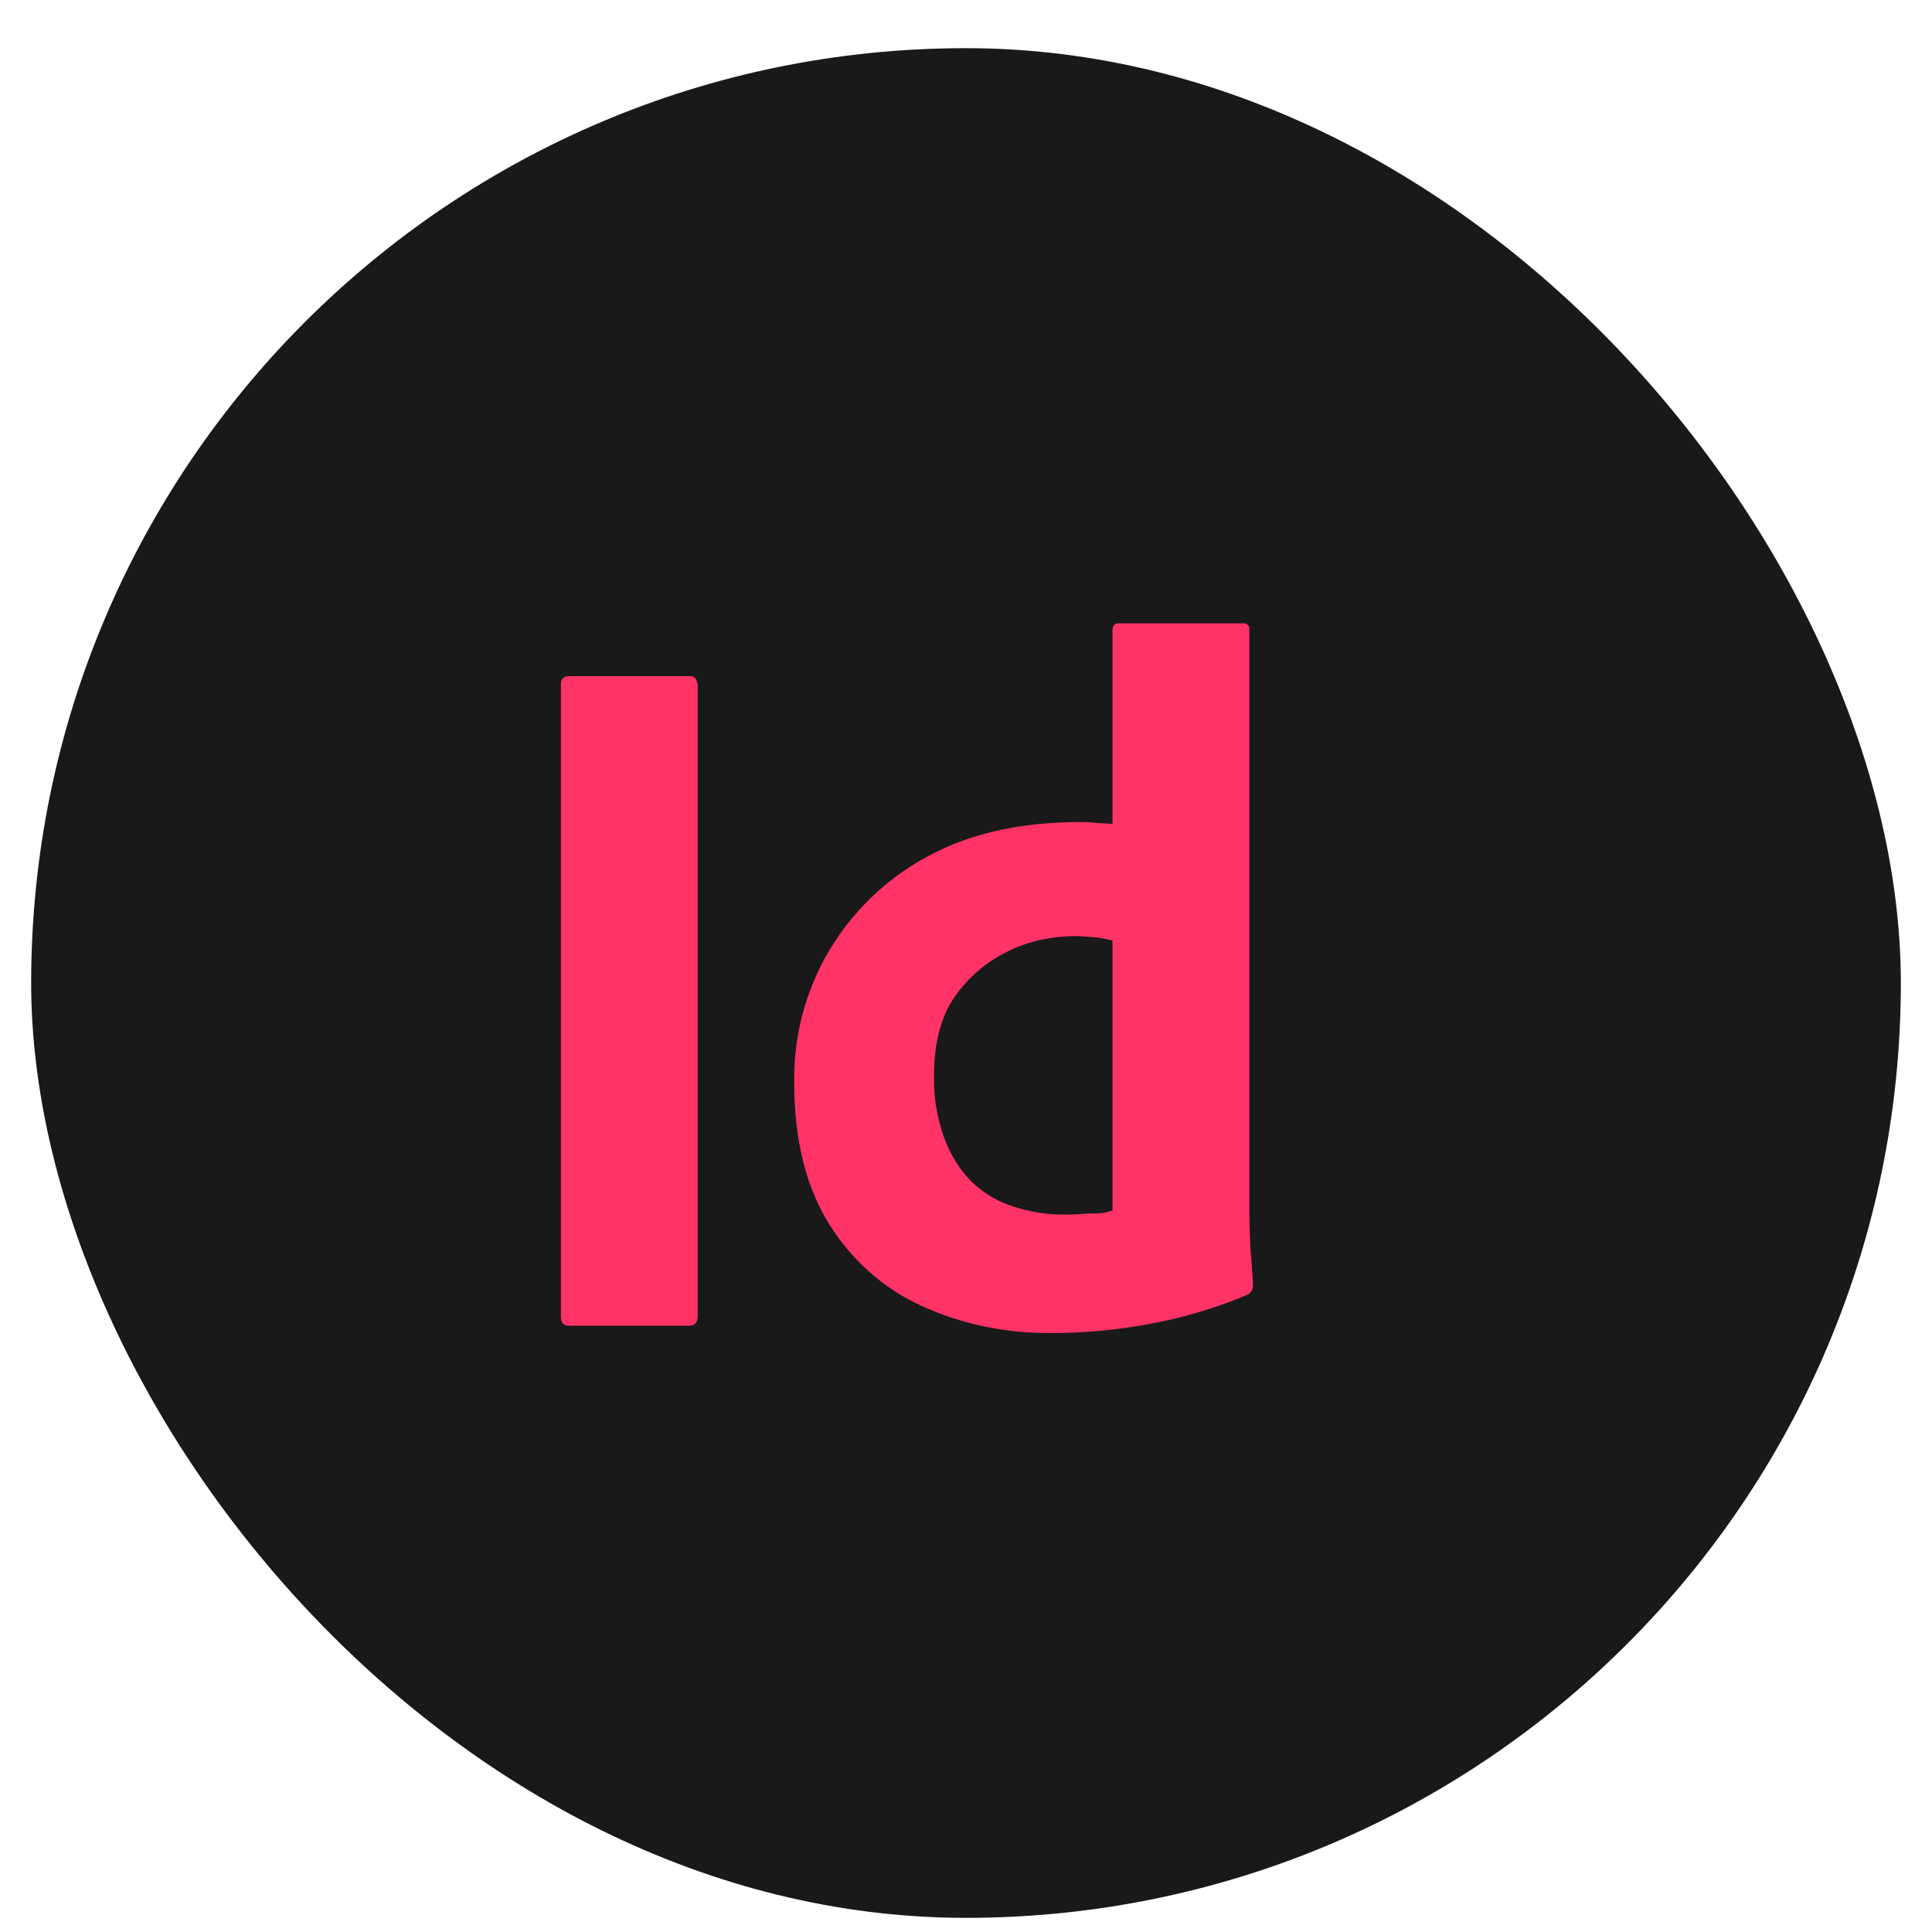 <?xml version="1.0" encoding="UTF-8"?> <svg xmlns="http://www.w3.org/2000/svg" width="31" height="31" viewBox="0 0 31 31" fill="none"><rect x="0.5" y="0.773" width="30" height="30" rx="15" fill="#191919"></rect><path d="M11.195 10.977V21.115C11.195 21.223 11.146 21.272 11.057 21.272H9.128C9.039 21.272 9 21.223 9 21.115V10.977C9 10.889 9.049 10.849 9.138 10.849H11.057C11.116 10.839 11.175 10.879 11.185 10.948C11.195 10.957 11.195 10.967 11.195 10.977Z" fill="#FF3366"></path><path d="M16.886 21.389C16.158 21.399 15.43 21.251 14.77 20.946C14.15 20.661 13.638 20.188 13.284 19.608C12.92 19.007 12.743 18.259 12.743 17.363C12.733 16.635 12.92 15.917 13.284 15.287C13.658 14.647 14.199 14.116 14.849 13.761C15.538 13.377 16.364 13.19 17.339 13.19C17.388 13.19 17.457 13.19 17.546 13.2C17.634 13.21 17.733 13.21 17.851 13.22V10.11C17.851 10.041 17.88 10.002 17.949 10.002H19.947C19.996 9.992 20.036 10.031 20.046 10.07V10.09V19.46C20.046 19.637 20.055 19.834 20.065 20.05C20.085 20.257 20.095 20.454 20.105 20.621C20.105 20.69 20.075 20.749 20.006 20.779C19.494 20.995 18.953 21.153 18.402 21.251C17.91 21.34 17.398 21.389 16.886 21.389ZM17.851 19.421V15.09C17.762 15.07 17.674 15.051 17.585 15.041C17.477 15.031 17.368 15.021 17.26 15.021C16.876 15.021 16.492 15.1 16.148 15.277C15.813 15.444 15.528 15.69 15.311 16.005C15.095 16.32 14.987 16.743 14.987 17.255C14.977 17.6 15.036 17.944 15.154 18.269C15.252 18.535 15.4 18.771 15.597 18.968C15.784 19.145 16.01 19.283 16.266 19.361C16.532 19.45 16.807 19.489 17.083 19.489C17.231 19.489 17.368 19.48 17.496 19.47C17.624 19.48 17.742 19.46 17.851 19.421Z" fill="#FF3366"></path></svg> 
